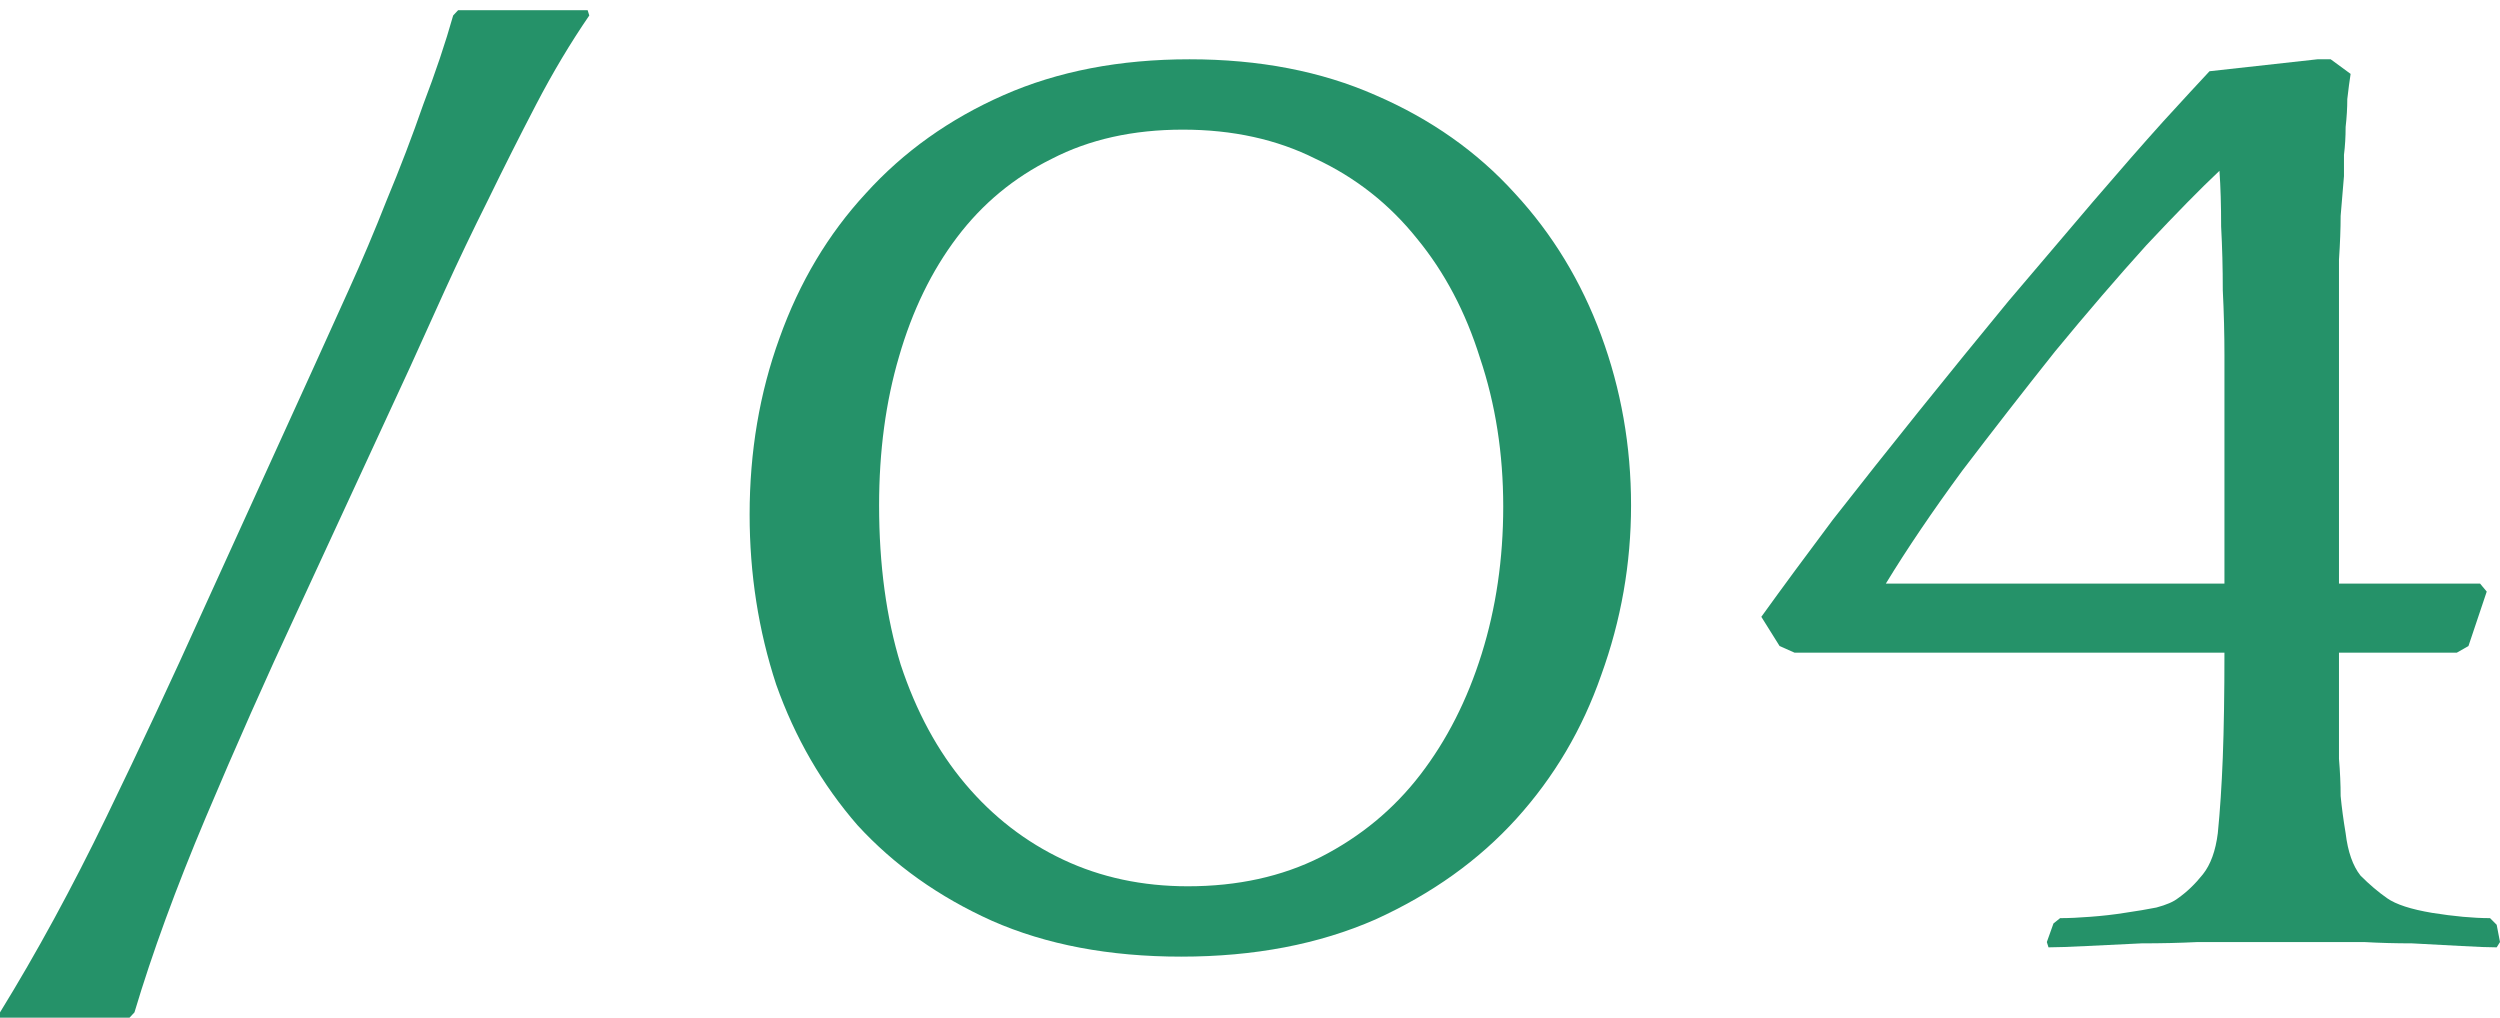 <svg width="226" height="92" viewBox="0 0 226 92" fill="none" xmlns="http://www.w3.org/2000/svg">
<path d="M0 91.52C3.301 86.16 6.503 80.28 9.604 73.88C12.705 67.48 15.606 61.28 18.307 55.28L28.361 33.2C29.261 31.2 30.312 28.88 31.512 26.24C32.713 23.6 33.863 20.88 34.964 18.08C36.164 15.2 37.265 12.32 38.265 9.44C39.365 6.56 40.266 3.88 40.966 1.4L41.416 0.92H53.121L53.271 1.4C51.57 3.88 49.969 6.56 48.469 9.44C46.968 12.32 45.518 15.2 44.117 18.08C42.717 20.88 41.416 23.6 40.216 26.24C39.015 28.88 37.965 31.2 37.065 33.2L26.86 55.28C24.059 61.28 21.308 67.48 18.607 73.88C15.906 80.28 13.755 86.16 12.155 91.52L11.705 92H0V91.52Z" fill="#259269"/>
<path d="M107.531 5.36C113.834 5.36 119.436 6.44 124.338 8.6C129.34 10.76 133.541 13.72 136.943 17.48C140.344 21.16 142.945 25.44 144.746 30.32C146.546 35.2 147.447 40.32 147.447 45.68C147.447 50.96 146.546 56.08 144.746 61.04C143.045 65.92 140.494 70.24 137.093 74C133.691 77.76 129.44 80.8 124.338 83.12C119.236 85.36 113.383 86.48 106.781 86.48C100.278 86.48 94.576 85.4 89.674 83.24C84.872 81.08 80.821 78.2 77.519 74.6C74.318 70.92 71.867 66.68 70.166 61.88C68.566 57 67.766 51.88 67.766 46.52C67.766 40.84 68.666 35.52 70.467 30.56C72.267 25.52 74.868 21.16 78.27 17.48C81.671 13.72 85.823 10.76 90.725 8.6C95.626 6.44 101.229 5.36 107.531 5.36ZM107.381 80.12C111.883 80.12 115.884 79.24 119.386 77.48C122.987 75.64 125.988 73.16 128.389 70.04C130.79 66.92 132.641 63.28 133.941 59.12C135.242 54.96 135.892 50.52 135.892 45.8C135.892 41 135.192 36.52 133.791 32.36C132.491 28.2 130.59 24.6 128.089 21.56C125.588 18.44 122.537 16.04 118.936 14.36C115.434 12.6 111.433 11.72 106.931 11.72C102.429 11.72 98.478 12.6 95.076 14.36C91.675 16.04 88.824 18.4 86.523 21.44C84.222 24.48 82.471 28.08 81.271 32.24C80.07 36.32 79.47 40.8 79.47 45.68C79.47 51.04 80.12 55.84 81.421 60.08C82.821 64.32 84.772 67.92 87.273 70.88C89.774 73.84 92.725 76.12 96.127 77.72C99.528 79.32 103.279 80.12 107.381 80.12Z" fill="#259269"/>
<path d="M160.875 58.4L159.224 55.76C161.125 53.12 163.276 50.2 165.676 47C168.177 43.8 170.778 40.52 173.479 37.16C176.181 33.8 178.882 30.48 181.583 27.2C184.384 23.92 186.935 20.92 189.236 18.2C191.637 15.4 193.737 13 195.538 11C197.439 8.92 198.839 7.4 199.74 6.44L209.494 5.36H210.694L212.495 6.68C212.395 7.32 212.295 8.08 212.195 8.96C212.195 9.76 212.145 10.6 212.045 11.48C212.045 12.36 211.995 13.2 211.895 14C211.895 14.8 211.895 15.44 211.895 15.92C211.794 17.2 211.694 18.4 211.594 19.52C211.594 20.64 211.544 21.96 211.444 23.48C211.444 25 211.444 26.84 211.444 29C211.444 31.16 211.444 33.92 211.444 37.28V52.76H224.199L224.8 53.48L223.149 58.4L222.098 59H211.444C211.444 61.16 211.444 63 211.444 64.52C211.444 66.04 211.444 67.4 211.444 68.6C211.544 69.8 211.594 70.92 211.594 71.96C211.694 73 211.844 74.12 212.045 75.32C212.245 77 212.695 78.28 213.395 79.16C214.195 79.96 214.996 80.64 215.796 81.2C216.596 81.76 217.947 82.2 219.848 82.52C221.848 82.84 223.599 83 225.1 83L225.7 83.6L226 85.16L225.7 85.64C225 85.64 223.949 85.6 222.549 85.52C221.148 85.44 219.648 85.36 218.047 85.28C216.546 85.28 215.096 85.24 213.695 85.16C212.295 85.16 211.244 85.16 210.544 85.16H202.141C201.44 85.16 200.29 85.16 198.689 85.16C197.089 85.24 195.388 85.28 193.587 85.28C191.887 85.36 190.236 85.44 188.635 85.52C187.035 85.6 185.884 85.64 185.184 85.64L185.034 85.16L185.634 83.48L186.234 83C187.035 83 187.935 82.96 188.936 82.88C190.036 82.8 191.086 82.68 192.087 82.52C193.187 82.36 194.138 82.2 194.938 82.04C195.838 81.8 196.488 81.52 196.889 81.2C197.689 80.64 198.439 79.92 199.14 79.04C199.84 78.16 200.29 76.92 200.49 75.32C200.69 73.32 200.84 71.04 200.94 68.48C201.04 65.84 201.09 62.68 201.09 59H162.225L160.875 58.4ZM200.64 15.44C198.939 17.04 196.739 19.28 194.038 22.16C191.437 25.04 188.685 28.24 185.784 31.76C182.983 35.28 180.182 38.88 177.381 42.56C174.68 46.24 172.379 49.64 170.478 52.76H201.09V37.52C201.09 35.84 201.09 34.04 201.09 32.12C201.09 30.2 201.04 28.24 200.94 26.24C200.94 24.24 200.89 22.32 200.79 20.48C200.79 18.56 200.74 16.88 200.64 15.44Z" fill="#259269"/>
</svg>

